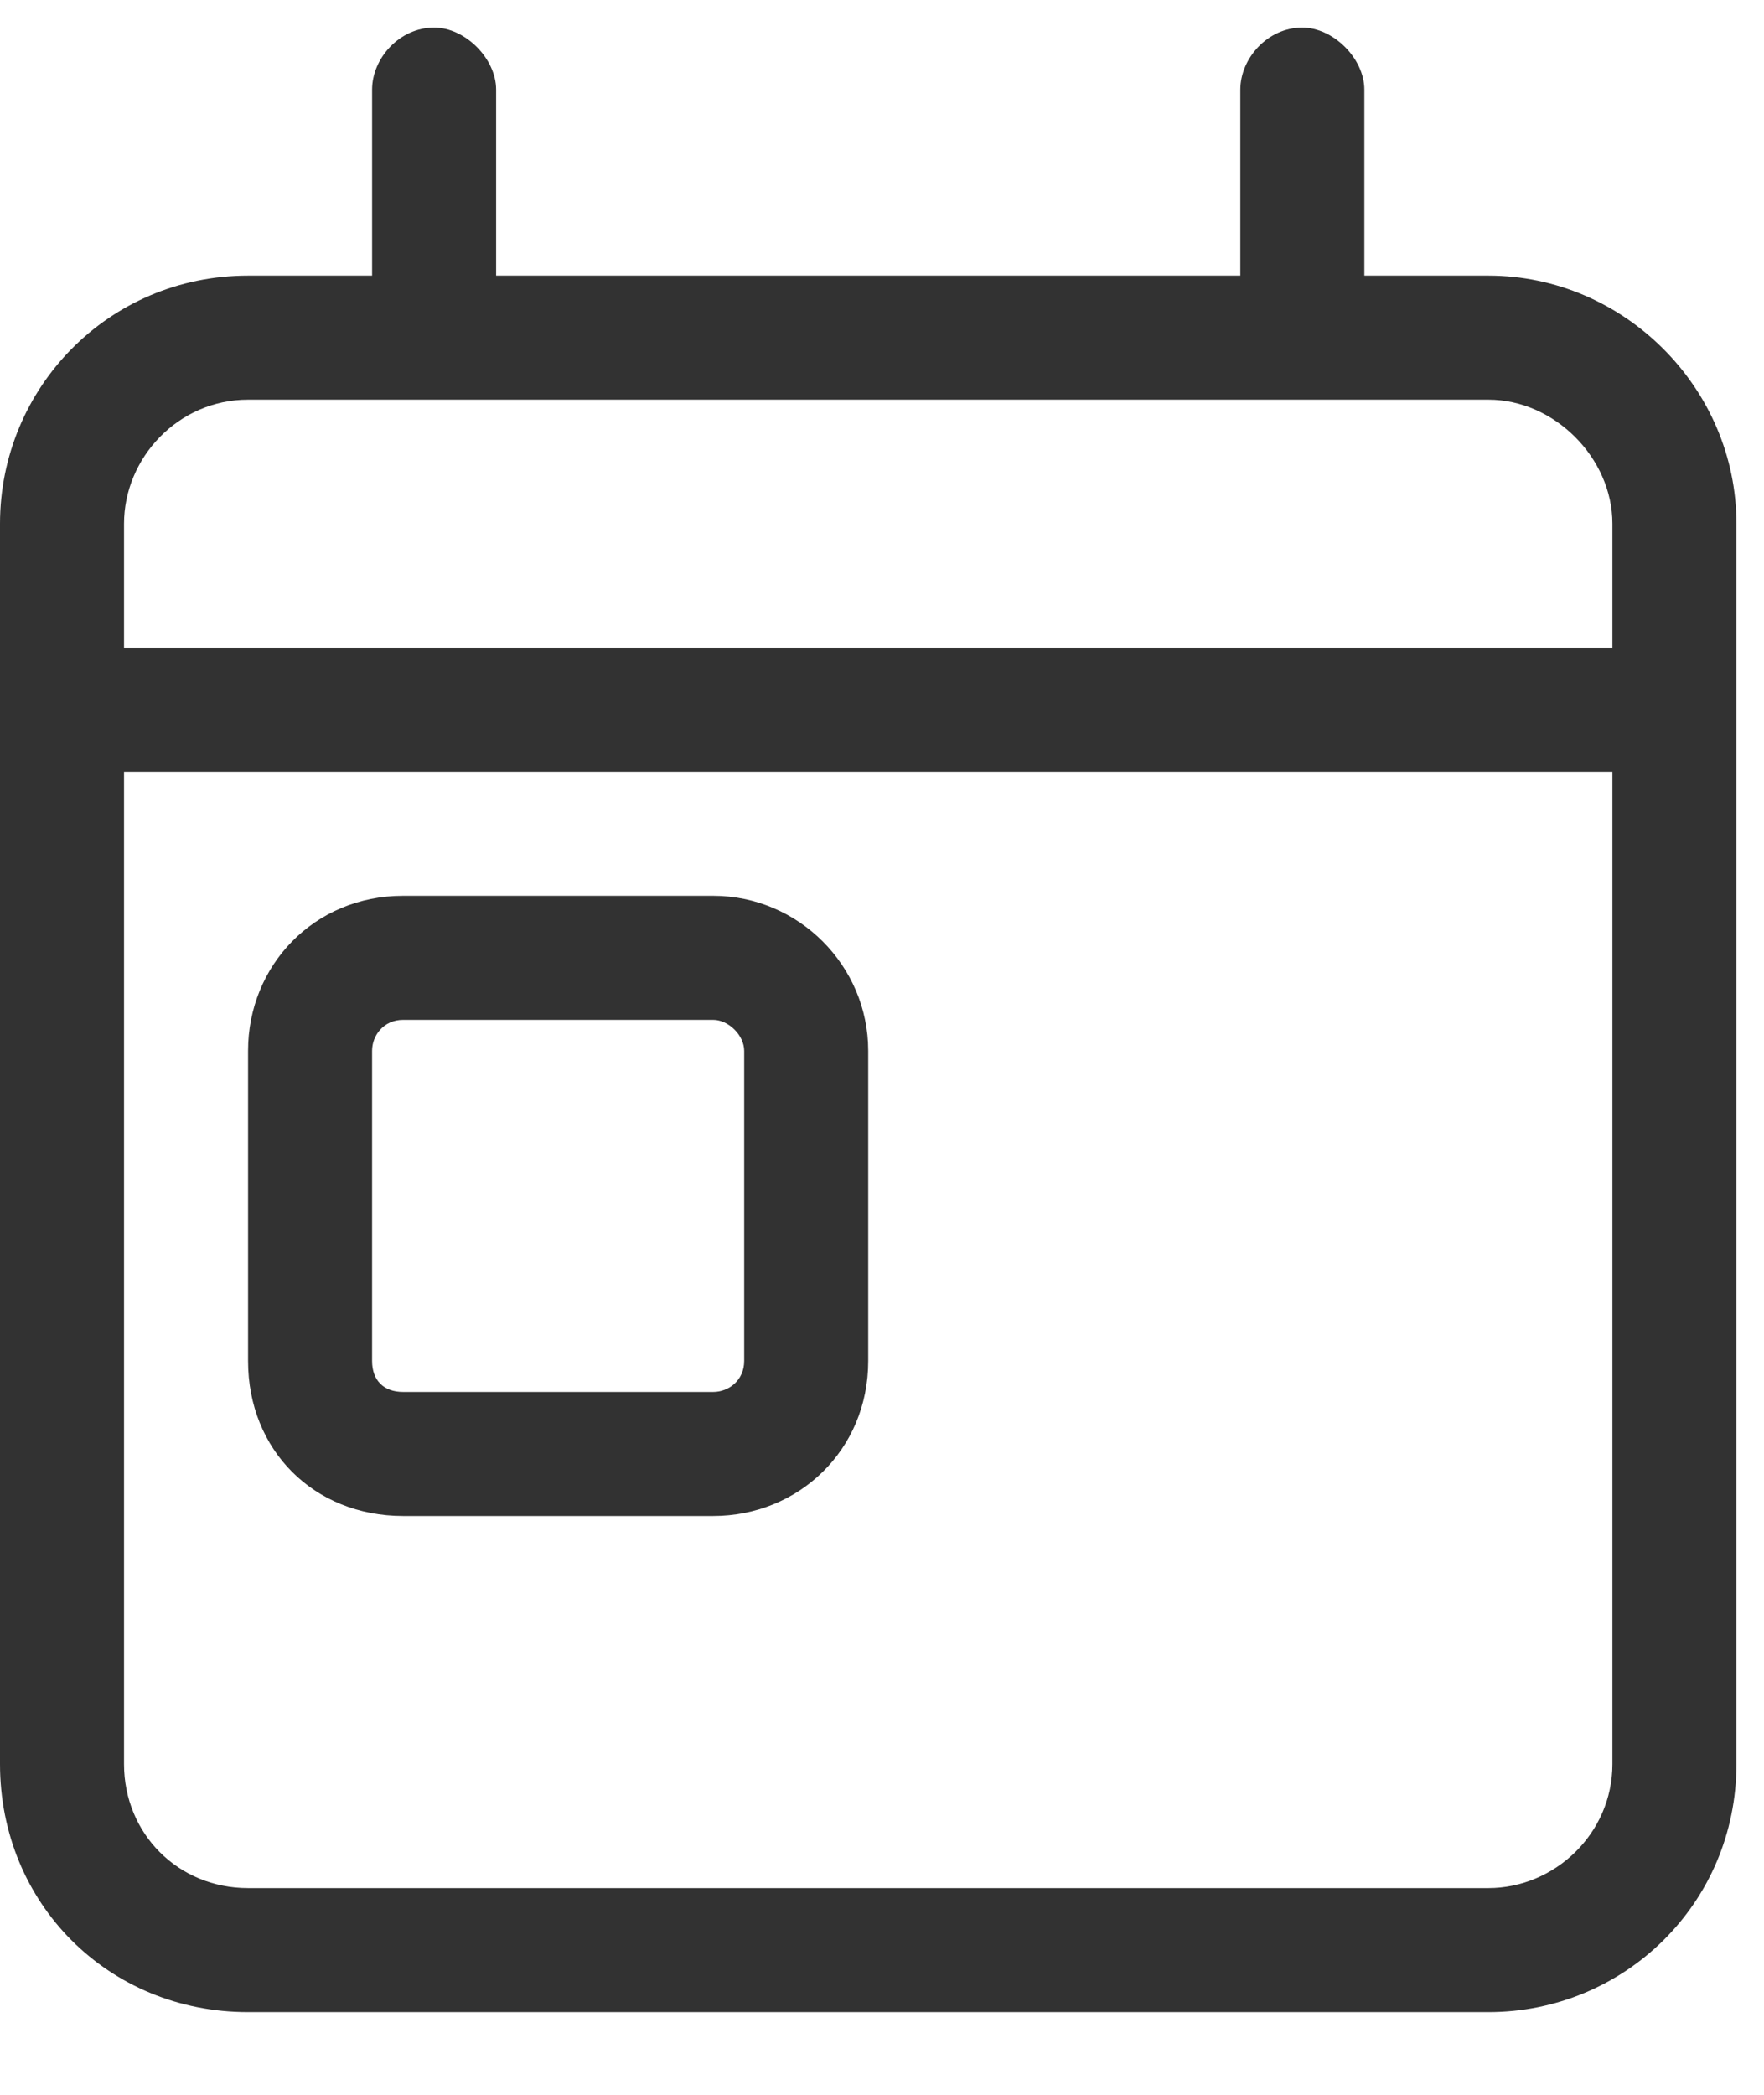 <svg width="16" height="19" viewBox="0 0 16 19" fill="none" xmlns="http://www.w3.org/2000/svg">
<path d="M2.25 9.531C2.25 8.758 2.848 8.125 3.656 8.125H6.469C7.242 8.125 7.875 8.758 7.875 9.531V12.344C7.875 13.153 7.242 13.75 6.469 13.75H3.656C2.848 13.75 2.25 13.153 2.25 12.344V9.531ZM3.375 9.531V12.344C3.375 12.52 3.48 12.625 3.656 12.625H6.469C6.609 12.625 6.75 12.52 6.75 12.344V9.531C6.75 9.391 6.609 9.25 6.469 9.25H3.656C3.48 9.25 3.375 9.391 3.375 9.531ZM4.5 2.5H11.25V0.813C11.25 0.531 11.496 0.25 11.812 0.25C12.094 0.25 12.375 0.531 12.375 0.813V2.5H13.5C14.73 2.5 15.75 3.52 15.75 4.75V16C15.75 17.266 14.73 18.25 13.5 18.25H2.25C0.984 18.25 0 17.266 0 16V4.75C0 3.52 0.984 2.5 2.25 2.5H3.375V0.813C3.375 0.531 3.621 0.25 3.938 0.25C4.219 0.25 4.5 0.531 4.5 0.813V2.5ZM1.125 16C1.125 16.633 1.617 17.125 2.25 17.125H13.5C14.098 17.125 14.625 16.633 14.625 16V7H1.125V16ZM1.125 4.75V5.875H14.625V4.75C14.625 4.153 14.098 3.625 13.5 3.625H2.25C1.617 3.625 1.125 4.153 1.125 4.75Z" fill="#323232"/>
</svg>
